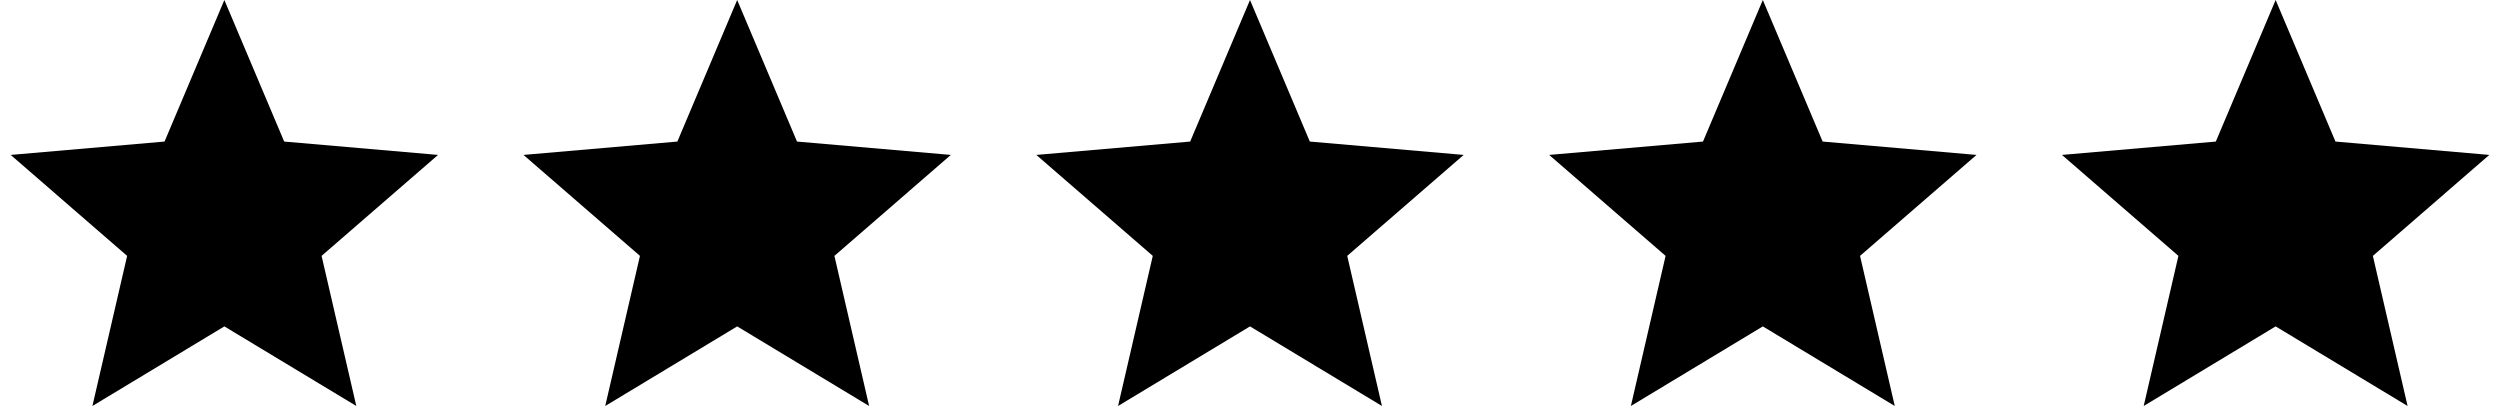 <svg width="117" height="19" viewBox="0 0 117 19" fill="none" xmlns="http://www.w3.org/2000/svg">
<path d="M4.325 19L5.95 11.975L0.5 7.25L7.7 6.625L10.5 0L13.3 6.625L20.5 7.25L15.05 11.975L16.675 19L10.5 15.275L4.325 19Z" fill="black"/>
<path d="M28.325 19L29.95 11.975L24.5 7.25L31.7 6.625L34.5 0L37.3 6.625L44.5 7.25L39.05 11.975L40.675 19L34.5 15.275L28.325 19Z" fill="black"/>
<path d="M52.325 19L53.95 11.975L48.5 7.25L55.7 6.625L58.5 0L61.3 6.625L68.5 7.25L63.05 11.975L64.675 19L58.5 15.275L52.325 19Z" fill="black"/>
<path d="M76.325 19L77.95 11.975L72.5 7.25L79.7 6.625L82.5 0L85.3 6.625L92.5 7.25L87.05 11.975L88.675 19L82.5 15.275L76.325 19Z" fill="black"/>
<path d="M100.325 19L101.95 11.975L96.5 7.25L103.7 6.625L106.5 0L109.3 6.625L116.5 7.25L111.05 11.975L112.675 19L106.5 15.275L100.325 19Z" fill="black"/>
</svg>

